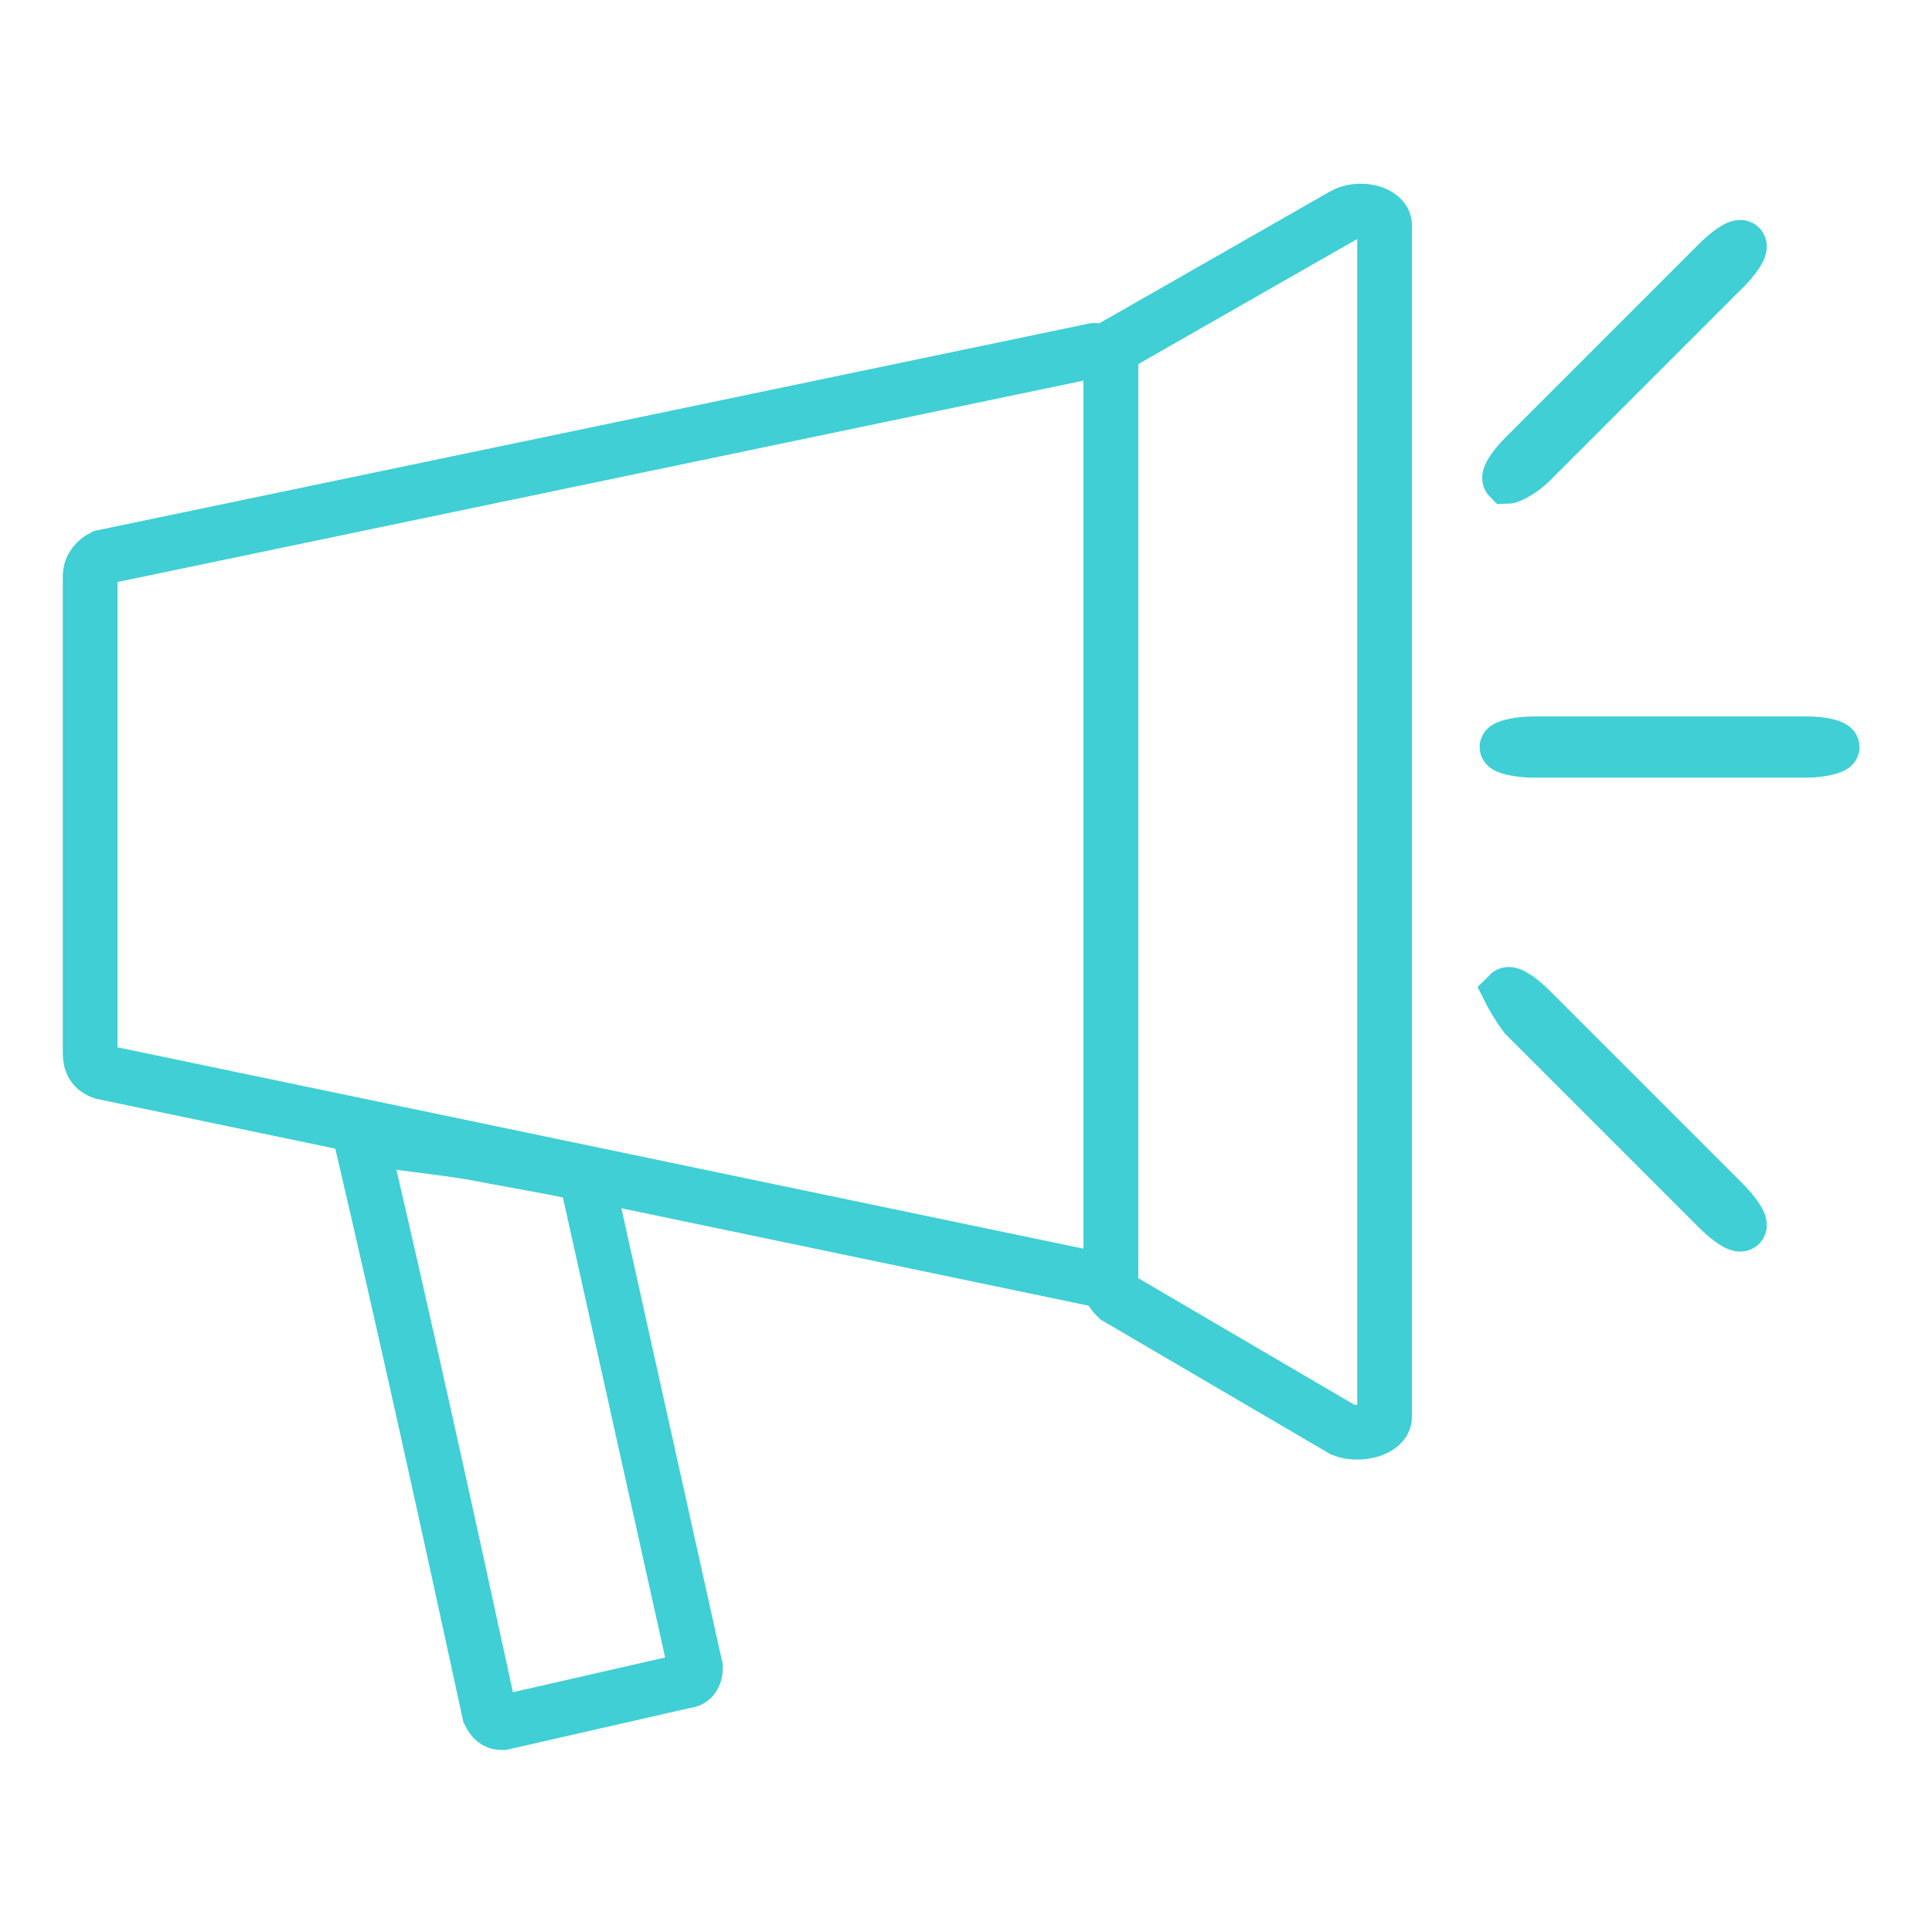 <?xml version="1.0" encoding="utf-8"?>
<!-- Generator: Adobe Illustrator 19.1.0, SVG Export Plug-In . SVG Version: 6.00 Build 0)  -->
<svg version="1.1" id="Camada_1" xmlns="http://www.w3.org/2000/svg" xmlns:xlink="http://www.w3.org/1999/xlink" x="0px" y="0px"
	 viewBox="-79 81 60 60" style="enable-background:new -79 81 60 60;" xml:space="preserve">
<style type="text/css">
	.st0{fill:none;stroke:#3FCFD5;stroke-width:1.7;stroke-miterlimit:10;}
	.st1{fill:none;stroke:#3FCFD5;stroke-width:1.5;stroke-miterlimit:10;}
</style>
<g>
	<path class="st0" d="M-45.1,120.7l-30.7-6.4c-0.3-0.1-0.4-0.3-0.4-0.6V98.9c0-0.3,0.2-0.5,0.4-0.6l30.7-6.4
		c0.3-0.1,0.6,0.2,0.6,0.6v27.6C-44.5,120.5-44.8,120.8-45.1,120.7z"/>
	<path class="st0" d="M-57.7,133.2l-5.7,1.3c-0.2,0-0.3-0.1-0.4-0.3c-1.3-6-2.6-11.9-4-17.9c1.1,0.2,2.3,0.3,3.5,0.5
		c1,0.2,3.4,0.6,3.5,0.7l3.4,15.3C-57.4,133-57.5,133.2-57.7,133.2z"/>
	<path class="st0" d="M-37.3,125.4l-7-4.1c-0.1-0.1-0.2-0.2-0.2-0.3V92c0-0.1,0.1-0.2,0.2-0.3l7-4c0.5-0.3,1.3-0.1,1.3,0.3v37
		C-36,125.4-36.8,125.6-37.3,125.4z"/>
	<path class="st1" d="M-32.2,95.9L-32.2,95.9c-0.1-0.1,0.2-0.5,0.5-0.8l6-6c0.3-0.3,0.7-0.6,0.8-0.5l0,0c0.1,0.1-0.2,0.5-0.5,0.8
		l-6,6C-31.7,95.7-32.1,95.9-32.2,95.9z"/>
	<path class="st1" d="M-32.2,111.8L-32.2,111.8c0.1-0.1,0.5,0.2,0.8,0.5l6,6c0.3,0.3,0.6,0.7,0.5,0.8l0,0c-0.1,0.1-0.5-0.2-0.8-0.5
		l-6-6C-32,112.2-32.2,111.8-32.2,111.8z"/>
	<path class="st1" d="M-32.3,104.2L-32.3,104.2c0-0.1,0.5-0.2,0.9-0.2h8.5c0.5,0,0.9,0.1,0.9,0.2l0,0c0,0.1-0.5,0.2-0.9,0.2h-8.5
		C-31.8,104.4-32.3,104.3-32.3,104.2z"/>
</g>
</svg>
